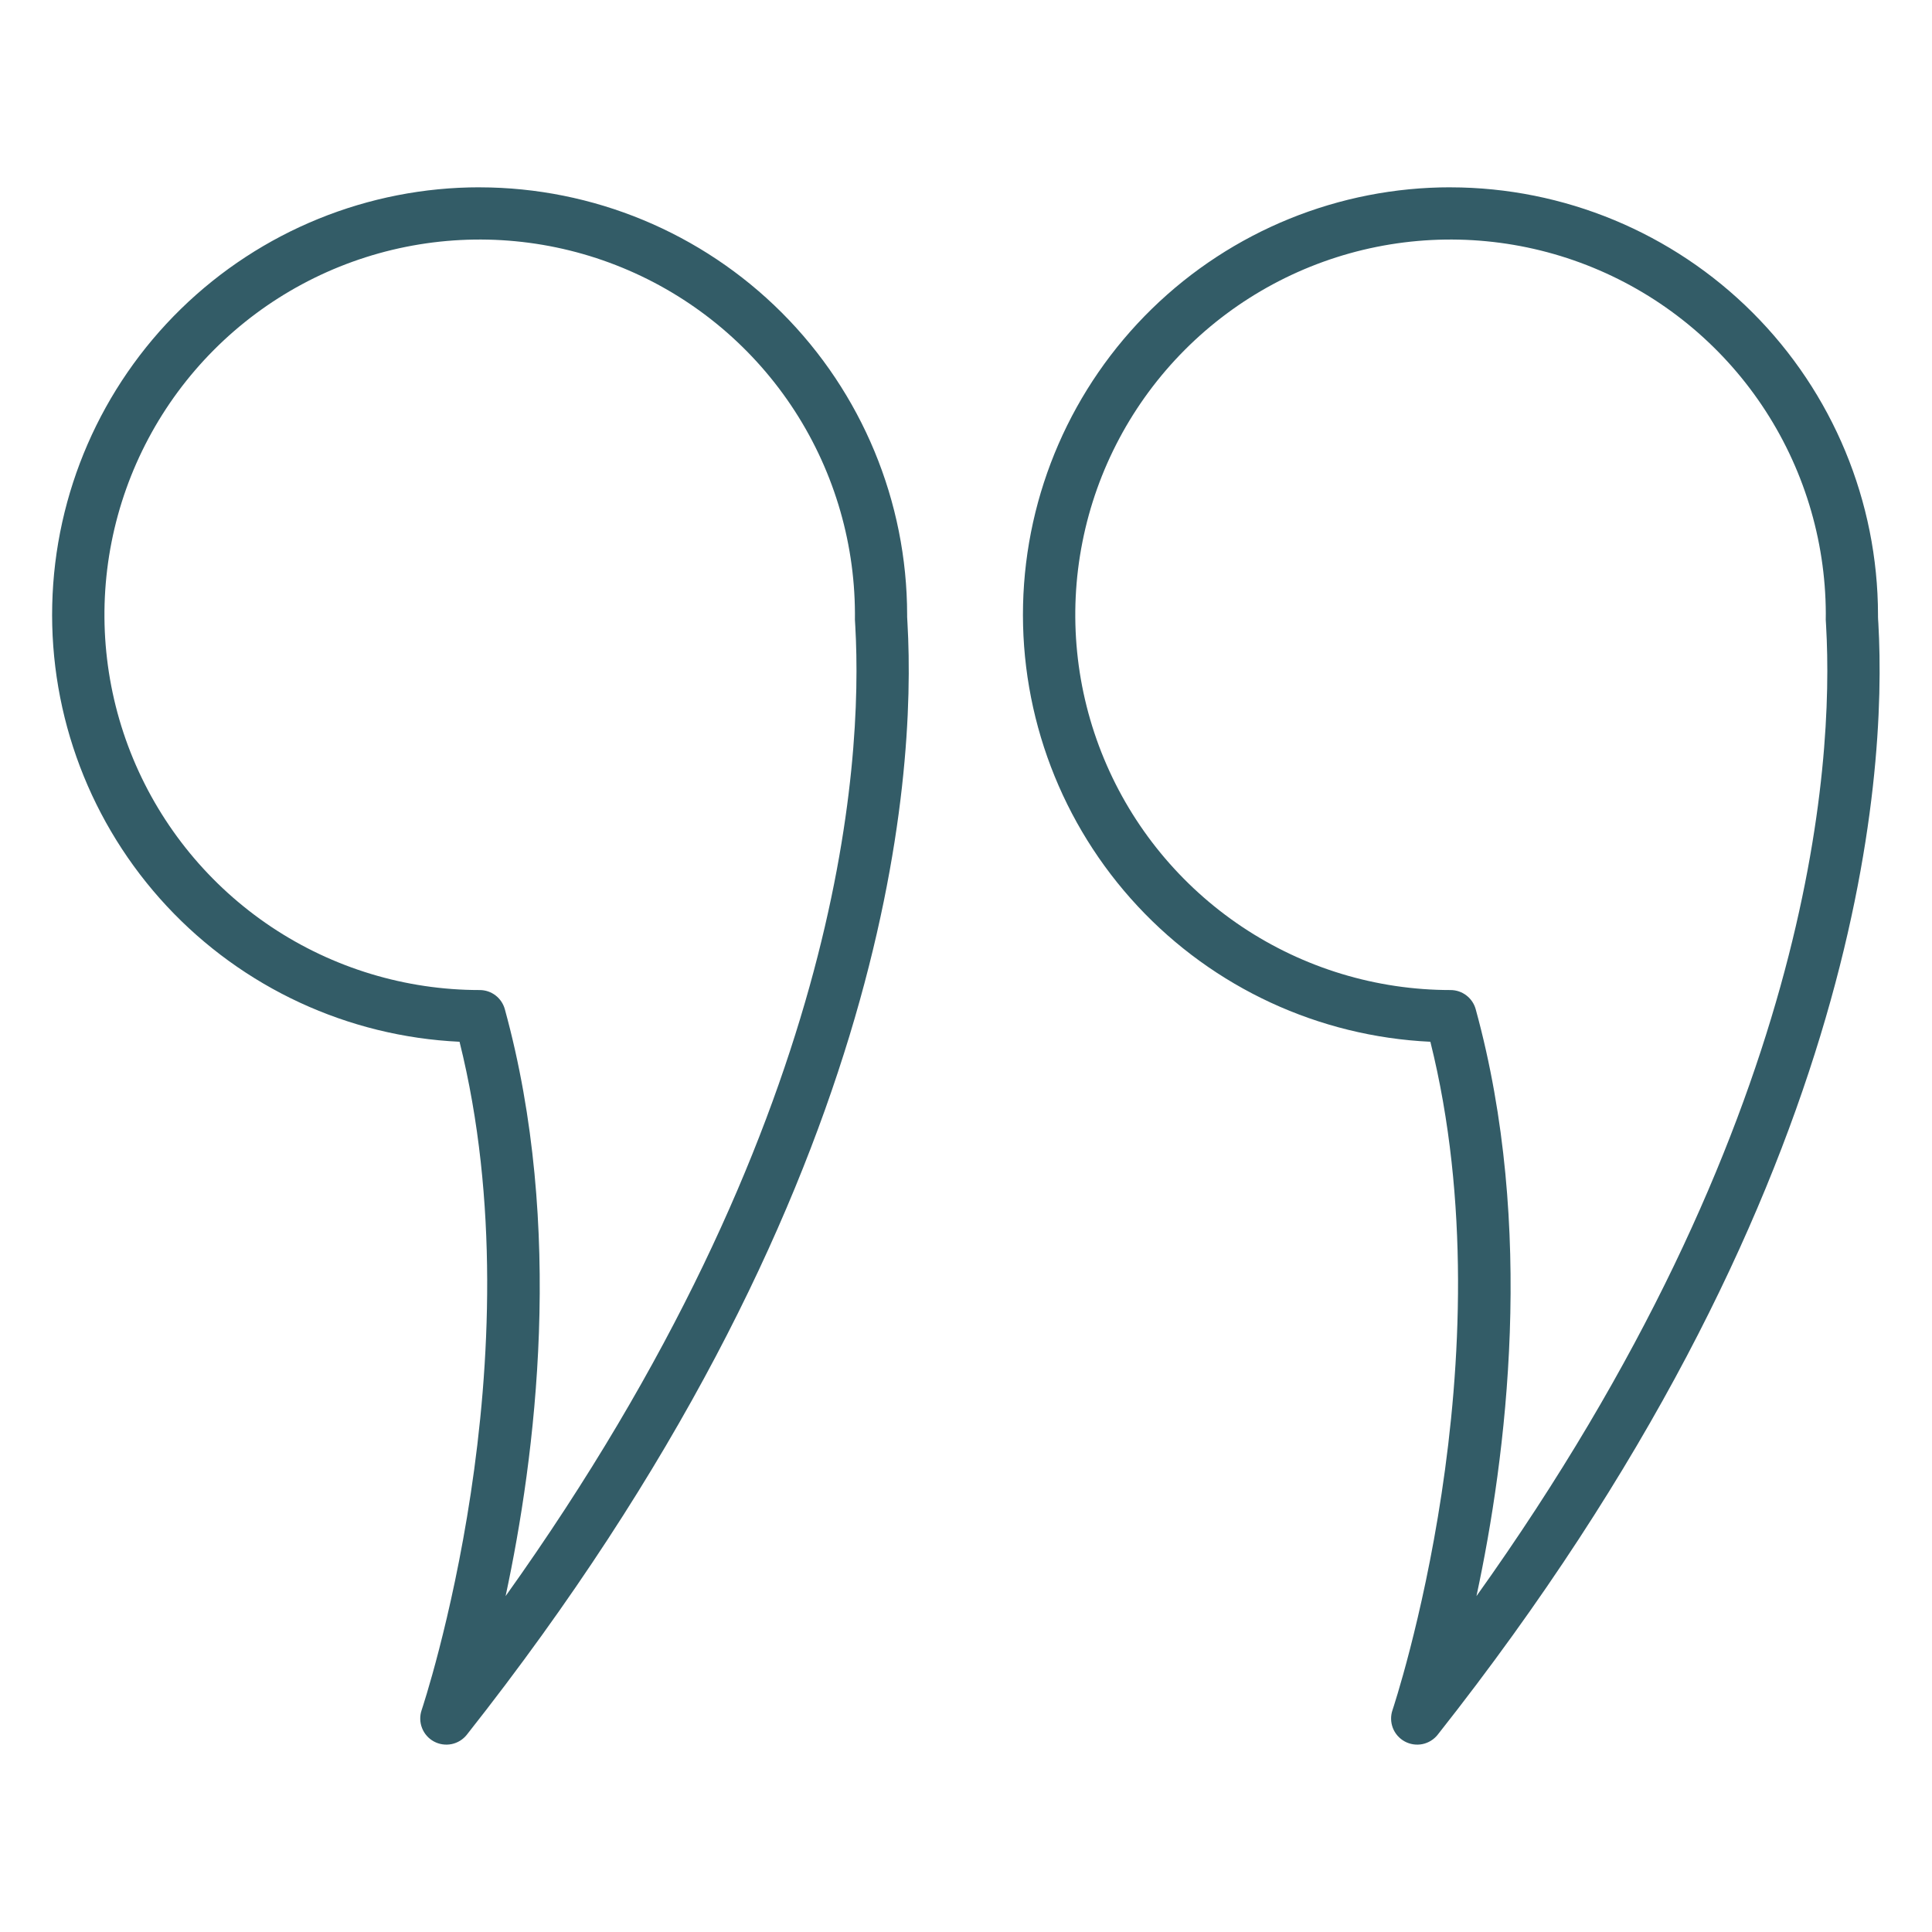 <svg width="56" height="56" viewBox="0 0 56 56" fill="none" xmlns="http://www.w3.org/2000/svg">
<path d="M42.045 5.43C45.33 5.434 48.479 6.741 50.802 9.063C53.125 11.386 54.431 14.536 54.435 17.821C54.435 17.841 54.435 17.862 54.435 17.883C54.435 17.924 54.44 17.985 54.445 18.066C54.699 22.566 53.964 34.715 41.672 50.282C41.561 50.422 41.404 50.518 41.23 50.554C41.055 50.589 40.873 50.562 40.717 50.477C40.56 50.392 40.438 50.254 40.373 50.088C40.309 49.922 40.304 49.738 40.362 49.569C40.396 49.466 43.756 39.404 41.46 30.196C38.228 30.044 35.182 28.634 32.976 26.266C30.77 23.898 29.578 20.761 29.654 17.526C29.731 14.29 31.071 11.213 33.387 8.952C35.703 6.692 38.811 5.427 42.048 5.429L42.045 5.43ZM52.922 17.778C52.913 15.628 52.268 13.53 51.068 11.746C49.868 9.963 48.166 8.576 46.178 7.759C44.19 6.942 42.004 6.733 39.897 7.157C37.79 7.582 35.856 8.621 34.339 10.144C32.822 11.667 31.79 13.605 31.374 15.714C30.957 17.822 31.175 20.007 32 21.992C32.824 23.977 34.218 25.673 36.006 26.867C37.794 28.06 39.895 28.697 42.045 28.697C42.21 28.697 42.371 28.751 42.503 28.852C42.635 28.952 42.73 29.093 42.774 29.253C44.515 35.587 43.661 42.231 42.796 46.264C52.546 32.605 53.158 22.18 52.931 18.151C52.92 18.027 52.917 17.902 52.922 17.778Z" fill="#335c67"/>
<path d="M13.904 5.43C17.189 5.434 20.338 6.741 22.661 9.063C24.984 11.386 26.291 14.536 26.294 17.821C26.294 17.841 26.294 17.862 26.294 17.883C26.294 17.924 26.3 17.985 26.304 18.066C26.558 22.566 25.823 34.715 13.531 50.282C13.42 50.422 13.264 50.518 13.089 50.554C12.914 50.589 12.732 50.562 12.576 50.477C12.419 50.392 12.298 50.254 12.233 50.088C12.168 49.922 12.164 49.738 12.221 49.569C12.256 49.466 15.615 39.404 13.32 30.196C10.087 30.044 7.042 28.634 4.835 26.266C2.629 23.898 1.437 20.761 1.514 17.526C1.59 14.29 2.93 11.213 5.246 8.952C7.562 6.692 10.671 5.427 13.907 5.429L13.904 5.43ZM24.781 17.778C24.772 15.628 24.127 13.53 22.927 11.746C21.727 9.963 20.025 8.576 18.037 7.759C16.049 6.942 13.863 6.733 11.756 7.157C9.649 7.582 7.715 8.621 6.198 10.144C4.681 11.667 3.649 13.605 3.233 15.714C2.817 17.822 3.035 20.007 3.859 21.992C4.684 23.977 6.078 25.673 7.865 26.867C9.653 28.06 11.755 28.697 13.904 28.697C14.07 28.697 14.231 28.751 14.363 28.852C14.494 28.952 14.589 29.093 14.633 29.253C16.374 35.587 15.52 42.231 14.655 46.264C24.405 32.605 25.018 22.18 24.791 18.151C24.78 18.027 24.777 17.902 24.781 17.778Z" fill="#335c67"/>
</svg>
